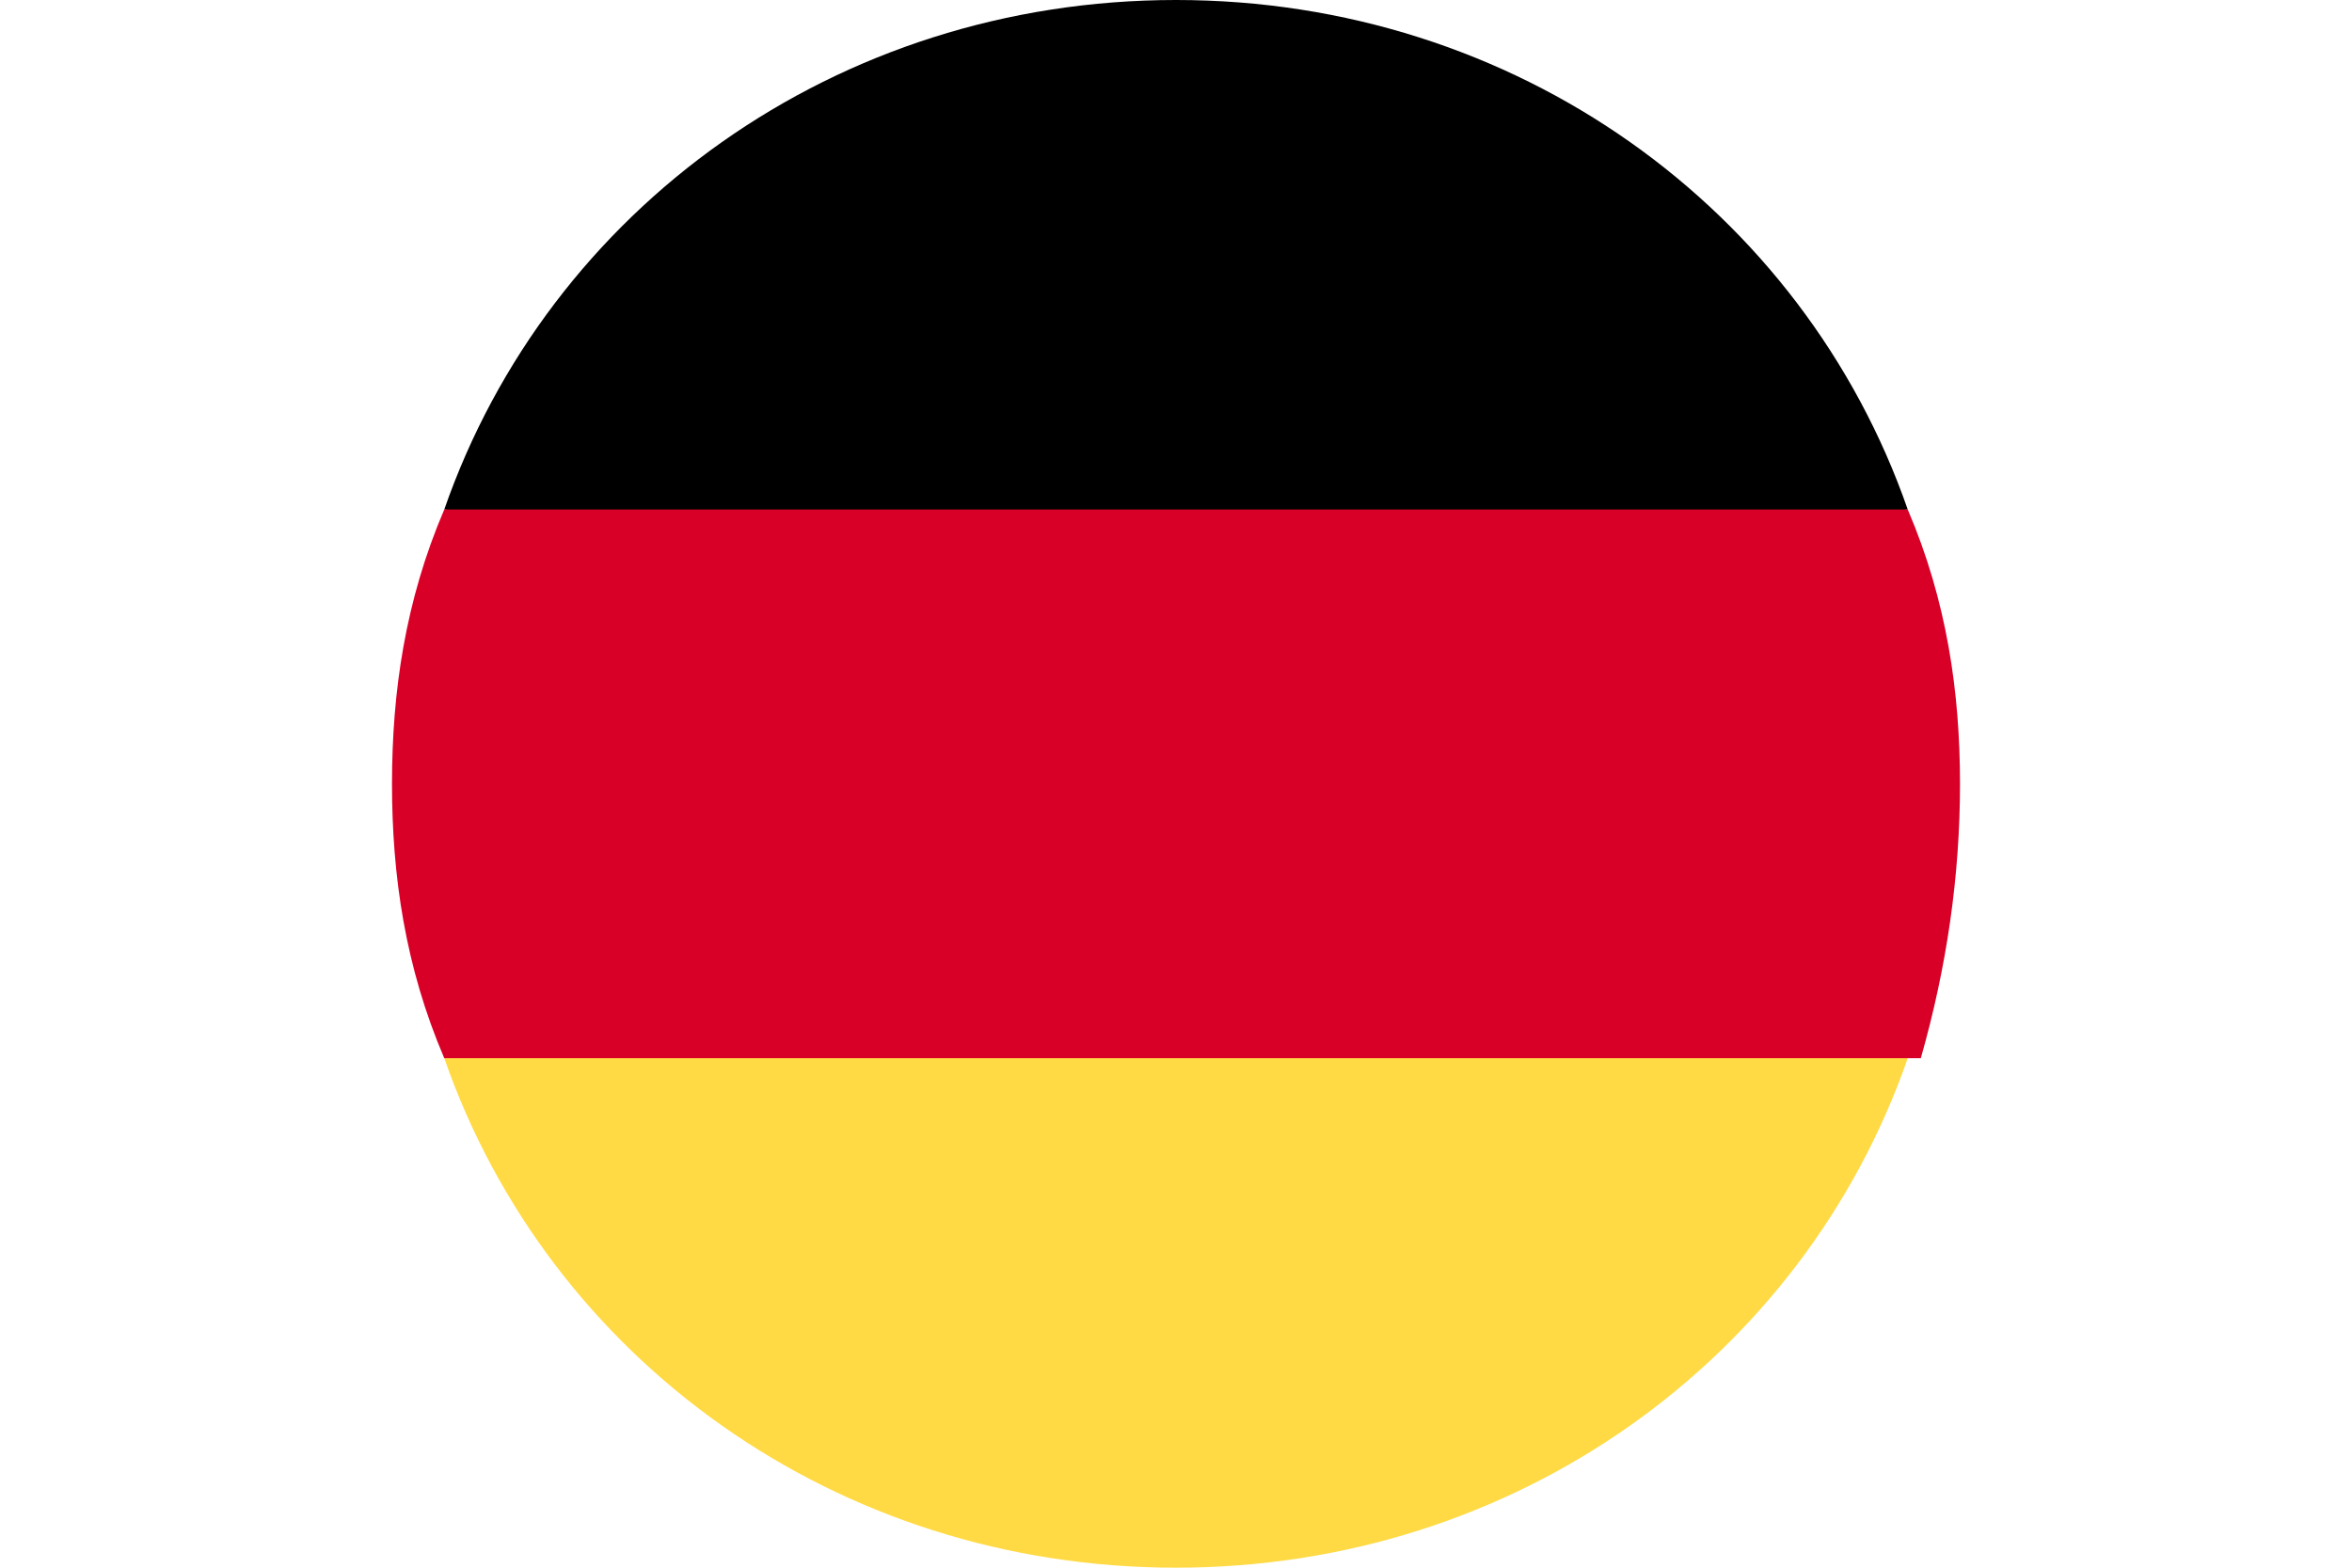 <?xml version="1.0" encoding="utf-8"?>
<!-- Generator: Adobe Illustrator 22.0.1, SVG Export Plug-In . SVG Version: 6.00 Build 0)  -->
<svg version="1.1" id="Ebene_1" xmlns="http://www.w3.org/2000/svg" xmlns:xlink="http://www.w3.org/1999/xlink" x="0px" y="0px"
	 viewBox="0 0 18 12" style="enable-background:new 0 0 18 12;" xml:space="preserve">
<style type="text/css">
	.st0{fill:#FFDA44;}
	.st1{fill:#D80027;}
</style>
<path class="st0" d="M3.4,8.1C4.2,10.4,6.4,12,9,12s4.8-1.6,5.6-3.9L9,7.6L3.4,8.1z"/>
<path d="M9,0C6.4,0,4.2,1.6,3.4,3.9L9,4.4l5.6-0.5C13.8,1.6,11.6,0,9,0z"/>
<path class="st1" d="M3.4,3.9C3.1,4.6,3,5.3,3,6s0.1,1.4,0.4,2.1h11.3C14.9,7.4,15,6.7,15,6s-0.1-1.4-0.4-2.1H3.4z"/>
</svg>
